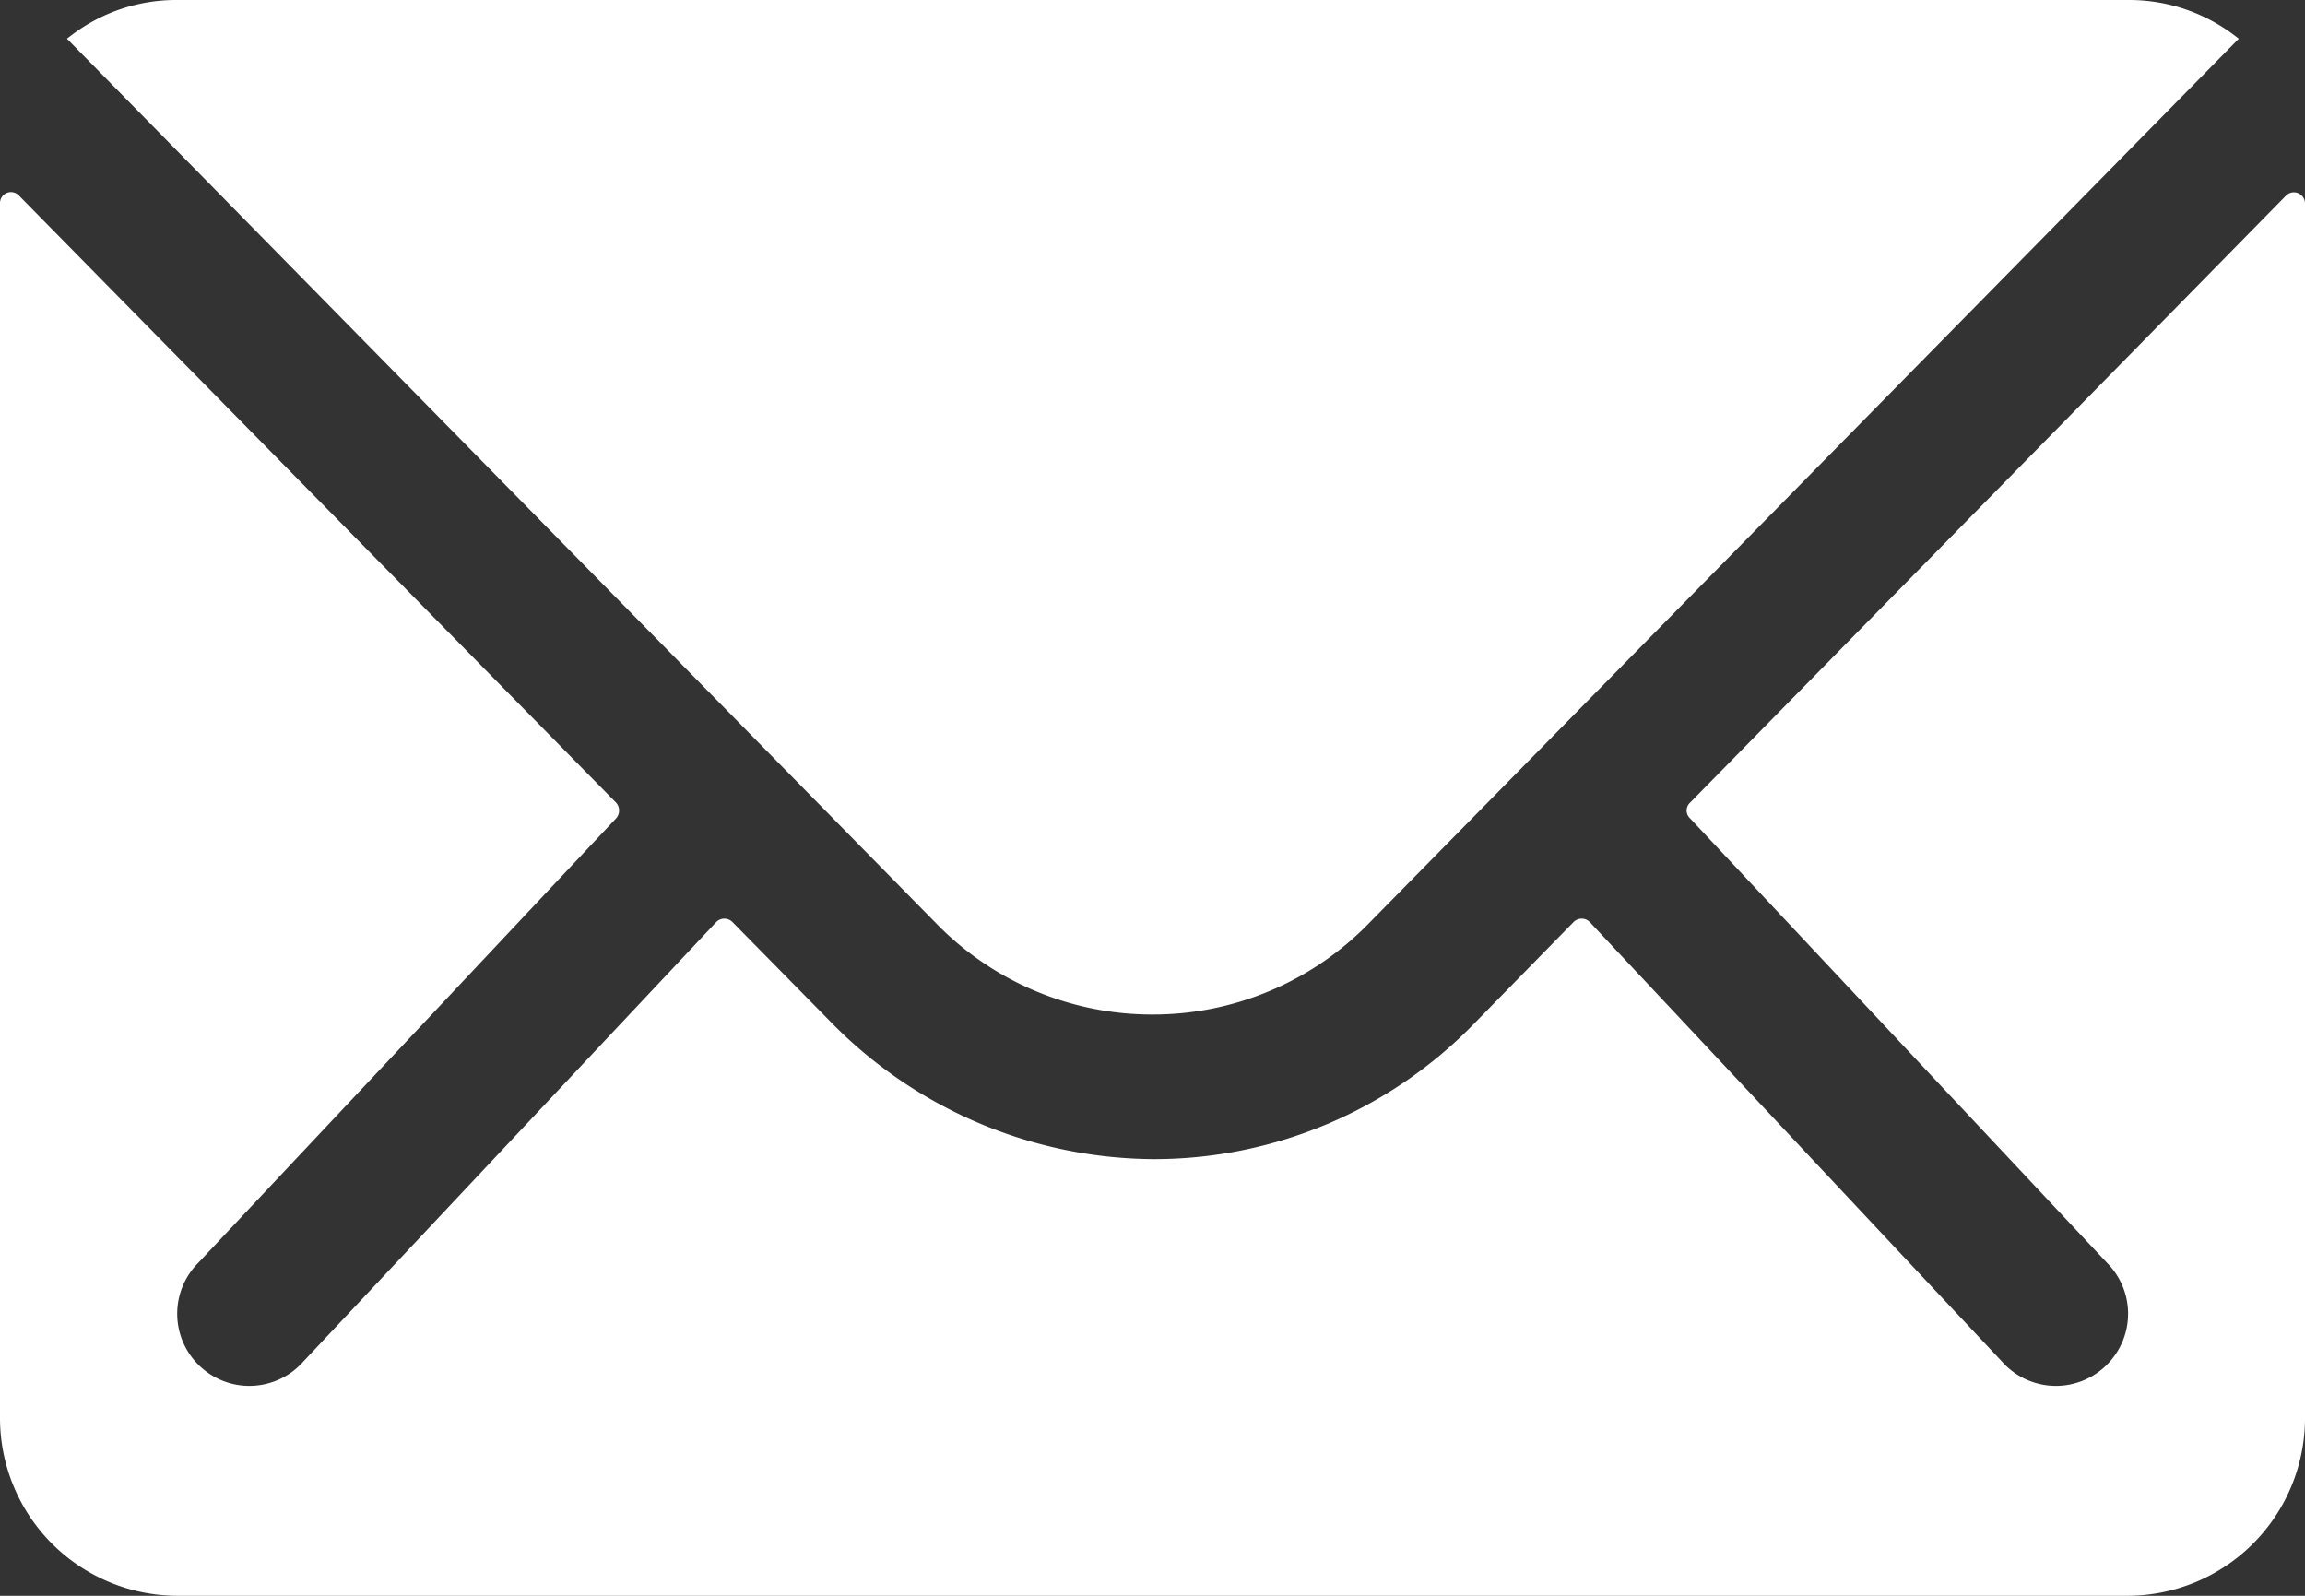 <svg xmlns="http://www.w3.org/2000/svg" width="16" height="11.077" viewBox="0 0 16 11.077">
  <rect x="0" y="0" width="16" height="11.077" fill="#333333" stroke="none"/>
  <g id="Icon_ionic-ios-mail" data-name="Icon ionic-ios-mail" transform="translate(-3.375 -7.875)">
    <path id="Path_32585" data-name="Path 32585" d="M19.244,10.337l-4.138,4.215a.074.074,0,0,0,0,.108L18,17.745a.5.5,0,0,1,0,.708.5.5,0,0,1-.708,0L14.41,15.38a.079.079,0,0,0-.112,0l-.7.715a3.1,3.1,0,0,1-2.208.931,3.159,3.159,0,0,1-2.254-.958l-.677-.688a.079.079,0,0,0-.112,0L5.46,18.453a.5.5,0,0,1-.708,0,.5.5,0,0,1,0-.708l2.9-3.085a.082.082,0,0,0,0-.108L3.506,10.337a.076.076,0,0,0-.131.054v8.435a1.234,1.234,0,0,0,1.231,1.231H18.144a1.234,1.234,0,0,0,1.231-1.231V10.391A.077.077,0,0,0,19.244,10.337Z" transform="translate(0 -1.105)" fill="#fff"/>
    <path id="Path_32586" data-name="Path 32586" d="M11.76,14.917a2.091,2.091,0,0,0,1.5-.631L19.3,8.144a1.209,1.209,0,0,0-.762-.269H4.987a1.2,1.2,0,0,0-.762.269l6.035,6.142A2.091,2.091,0,0,0,11.76,14.917Z" transform="translate(-0.385)" fill="#fff"/>
  </g>
</svg>
